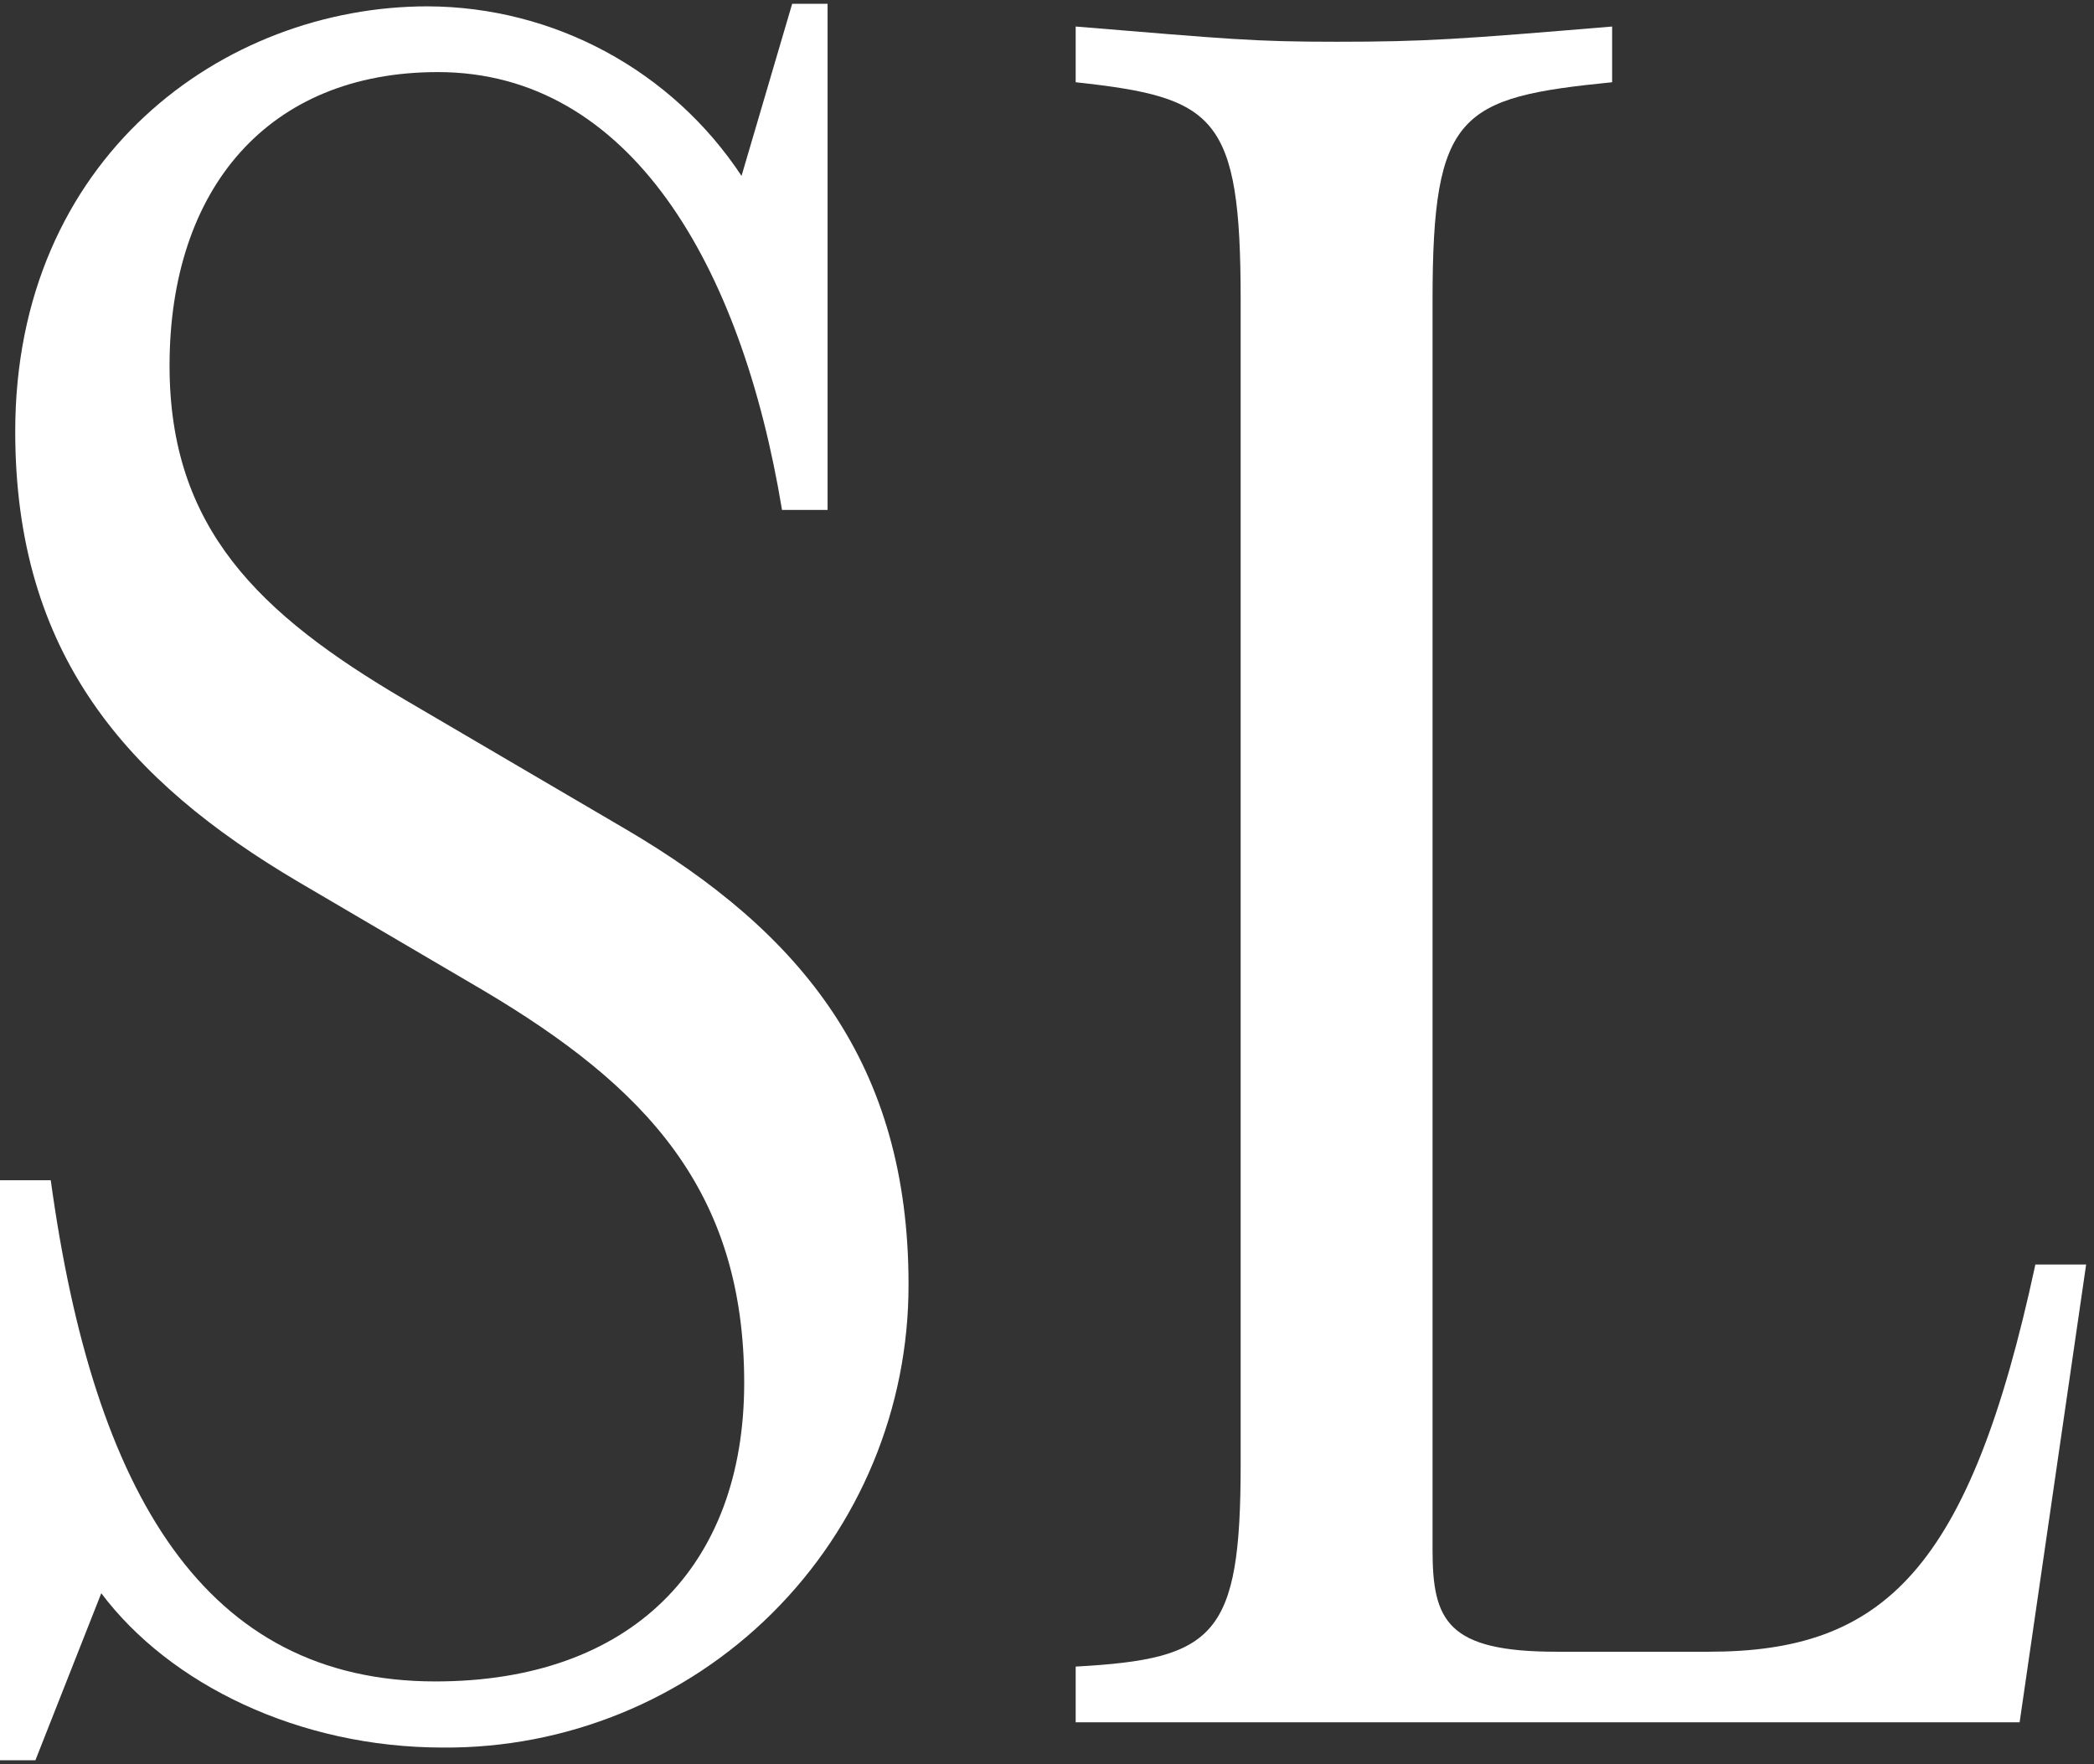 <?xml version="1.0" encoding="UTF-8"?>
<svg width="165px" height="139px" viewBox="0 0 165 139" version="1.1" xmlns="http://www.w3.org/2000/svg" xmlns:xlink="http://www.w3.org/1999/xlink">
    <rect x="0" y="0" width="165" height="139" fill="#333333" stroke="none"/>
    <title>PC_SL后-01</title>
    <g id="页面-1" stroke="none" stroke-width="1" fill="none" fill-rule="evenodd">
        <g id="PC_SL后-01" transform="translate(0, 0.3)" fill="#FFFFFF" fill-rule="nonzero">
            <path d="M71.59,100.91 C71.609,110.628 67.743,119.951 60.852,126.804 C53.962,133.657 44.618,137.472 34.9,137.4 C23.53,137.4 13.36,132.4 7.98,125.24 L2.79,138.4 L0,138.4 L0,92.7 L4,92.7 C7.39,117.43 16.16,132.19 34.31,132.19 C49.67,132.19 58.64,123.19 58.64,108.66 C58.64,93.5 50.86,85.32 38.1,77.75 L23.53,69.2 C10,61.22 1.2,51.25 1.2,33.7 C1.2,12.17 17.55,0.2 33.7,0.2 C43.66,0.235 52.942,5.249 58.43,13.56 L62.42,0 L65.21,0 L65.21,39.88 L61.62,39.88 C58.43,20.54 49.62,5.38 34.5,5.38 C21.14,5.38 13.36,14.56 13.36,28.52 C13.36,41.28 20.36,48.06 31.91,54.84 L49.26,65.01 C63.22,73.19 71.59,83.56 71.59,100.91 Z" id="路径"></path>
            <path d="M159.14,135.41 L84.76,135.41 L84.76,131.02 C95.76,130.42 97.76,128.63 97.76,115.07 L97.76,23.33 C97.76,8.77 95.76,7.38 84.76,6.18 L84.76,1.79 C96.92,2.79 98.76,2.99 105.3,2.99 C112.3,2.99 115.07,2.79 127.03,1.79 L127.03,6.18 C115.03,7.38 112.88,8.58 112.88,23.33 L112.88,121.85 C112.88,127.43 114.07,129.85 122.65,129.85 L134.65,129.85 C148.41,129.85 155.19,123.47 160.38,99.34 L164.38,99.34 L159.14,135.41 Z" id="路径"></path>
        </g>
    </g>
</svg>